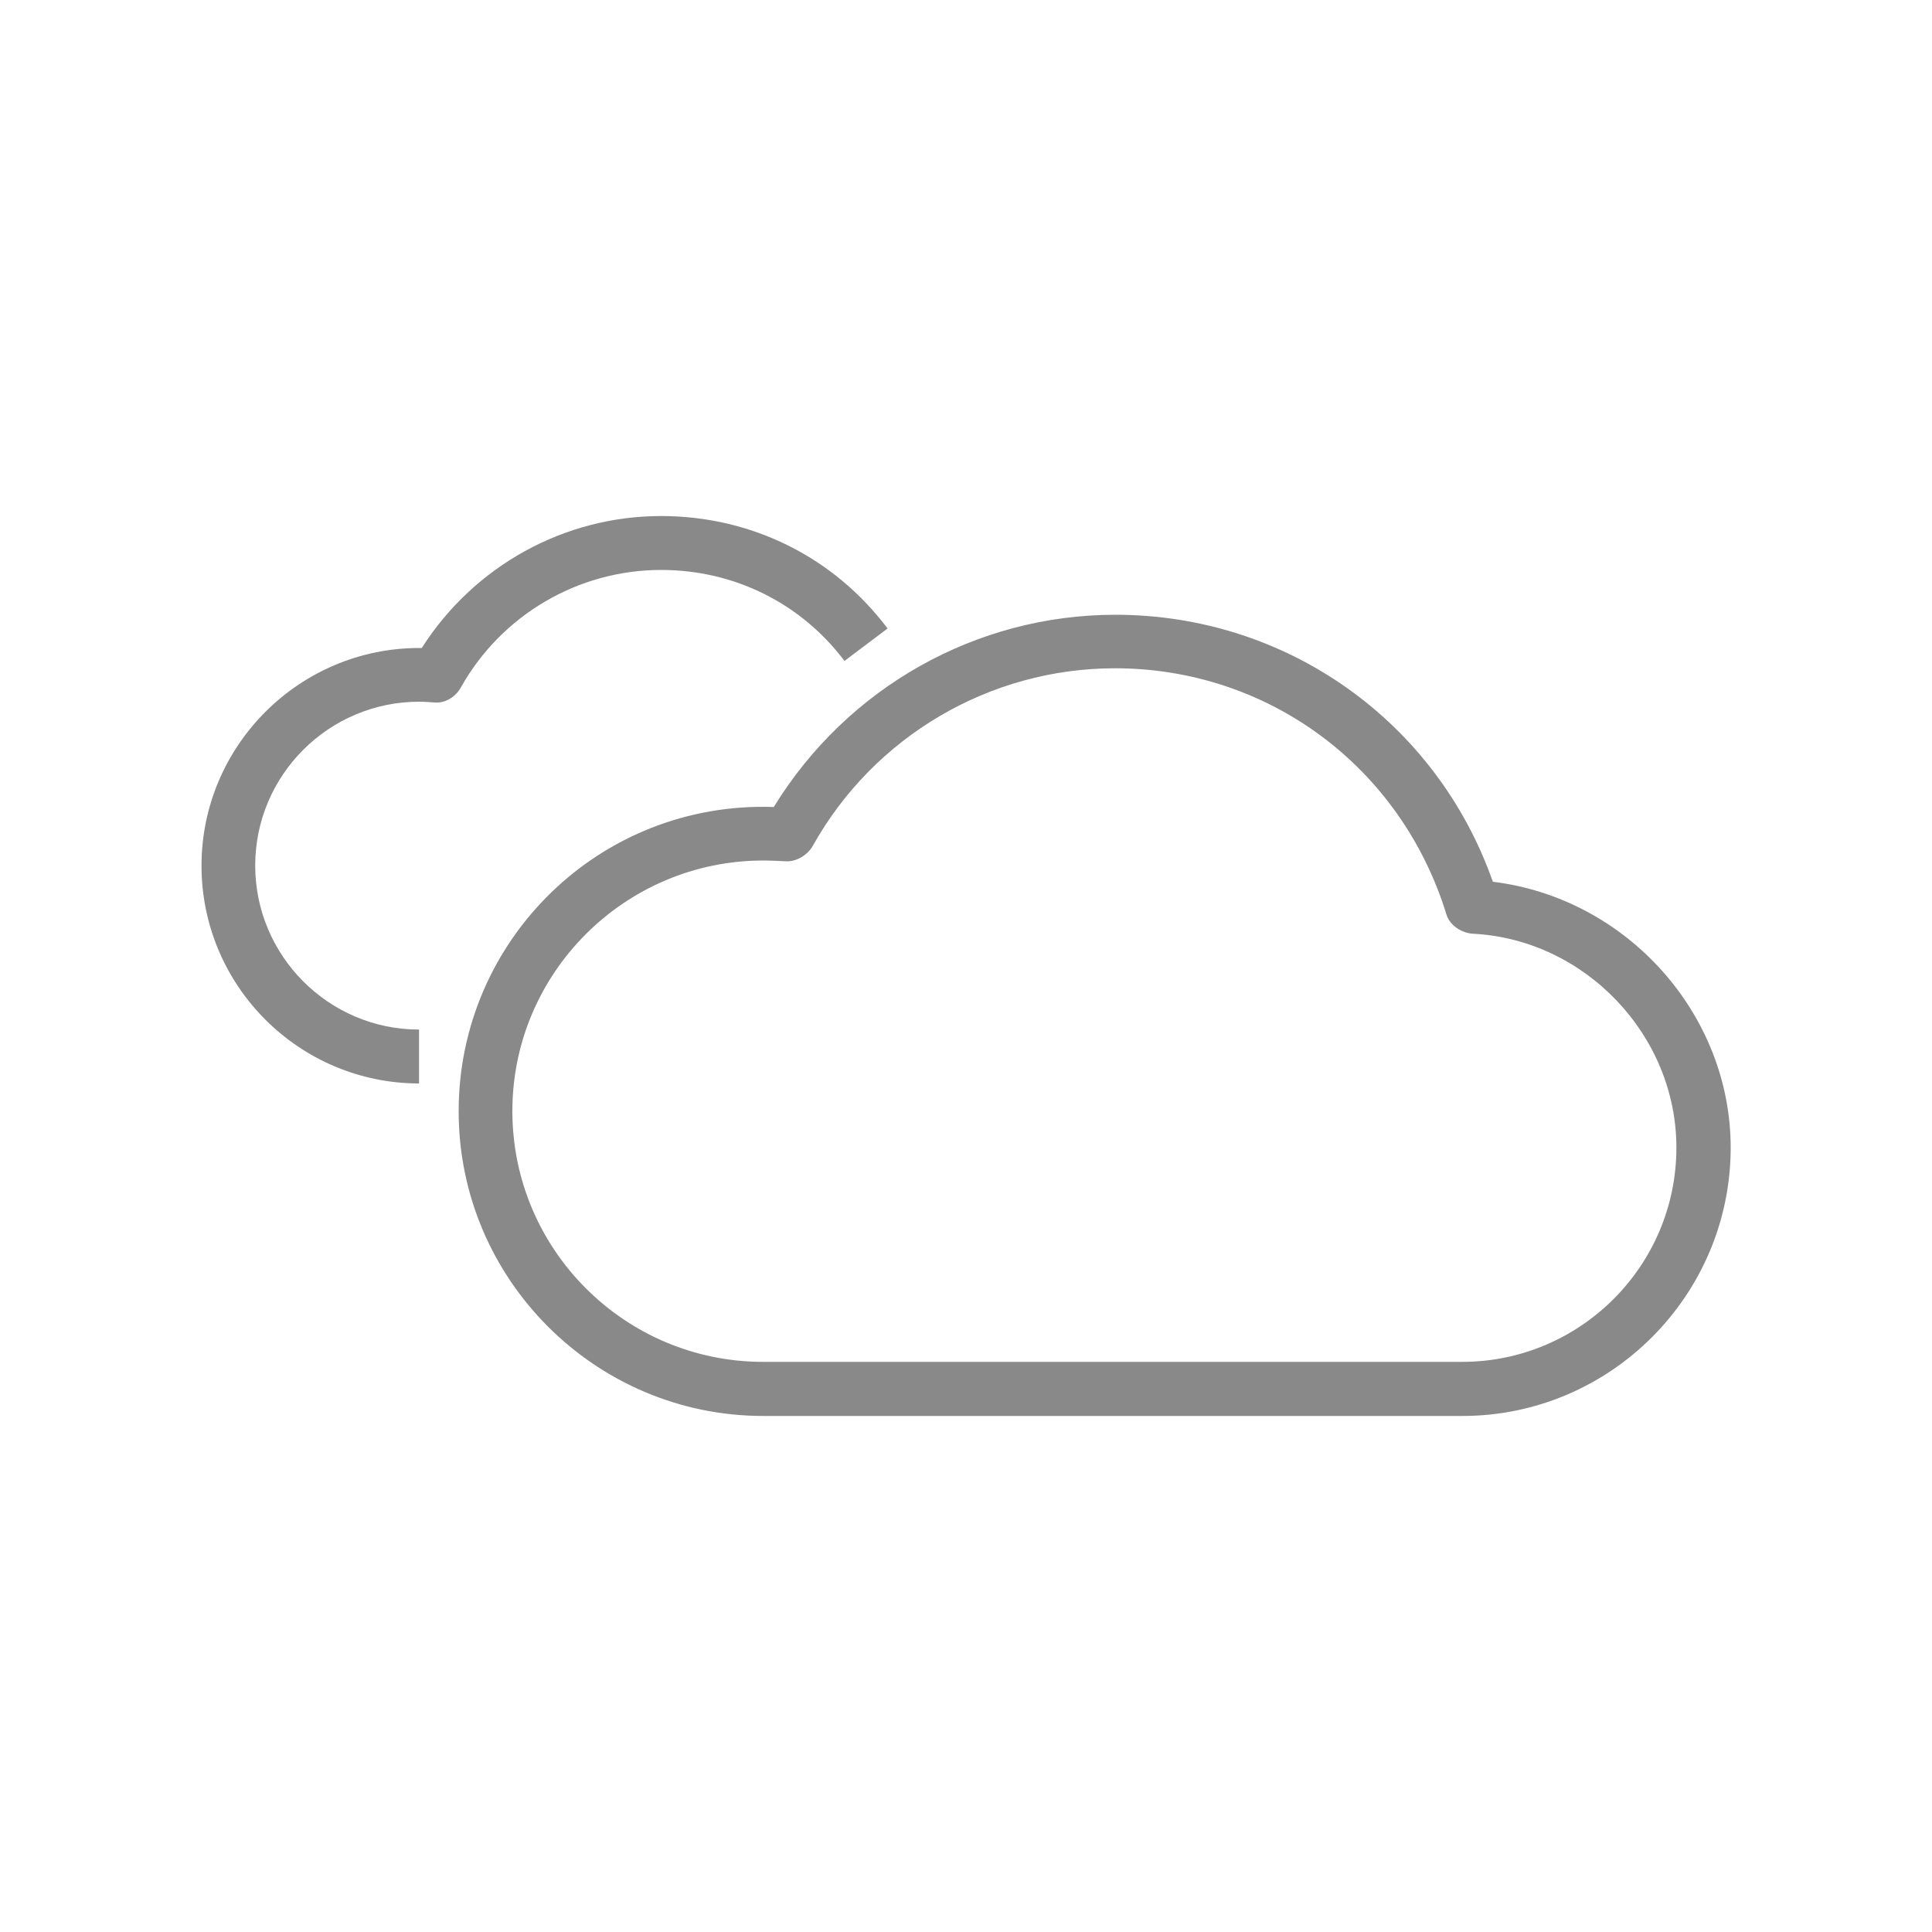 <?xml version="1.0" encoding="utf-8"?>
<!-- Generator: Adobe Illustrator 23.0.4, SVG Export Plug-In . SVG Version: 6.00 Build 0)  -->
<svg version="1.1" id="Layer_1" xmlns="http://www.w3.org/2000/svg" xmlns:xlink="http://www.w3.org/1999/xlink" x="0px" y="0px"
	 viewBox="0 0 100 100" style="enable-background:new 0 0 100 100;" xml:space="preserve">
<style type="text/css">
	.st0{fill:#898989;}
	.st1{fill:#EDD525;}
	.st2{fill:#30C1D4;}
	.st3{fill:none;stroke:#898989;stroke-width:1.5;stroke-linejoin:round;stroke-miterlimit:10;}
	.st4{fill:none;stroke:#000000;stroke-width:1.5;stroke-linejoin:round;stroke-miterlimit:10;}
	.st5{fill:#33C1D4;}
	.st6{fill:#2B2B2B;}
	.st7{fill:#89AA3E;}
	.st8{fill:#82A03D;}
</style>
<g>
	<g>
		<path class="st0" d="M21.7,56.08c-6.22,0-11.27-5.06-11.27-11.27c0-6.21,5.06-11.27,11.27-11.27c0.04,0,0.09,0,0.13,0
			c2.71-4.25,7.37-6.83,12.39-6.83c4.67,0,8.94,2.12,11.72,5.82l-2.23,1.68c-2.25-2.99-5.71-4.71-9.49-4.71
			c-4.29,0-8.27,2.33-10.37,6.09c-0.27,0.48-0.81,0.82-1.36,0.77c-0.31-0.02-0.55-0.04-0.79-0.04c-4.68,0-8.49,3.8-8.49,8.48
			c0,4.68,3.81,8.49,8.48,8.49V56.08z"/>
	</g>
	<g>
		<path class="st0" d="M75.69,73.29H39.51c-8.7,0-15.77-7.08-15.77-15.77c0-8.87,7.32-16.06,16.31-15.75
			c3.81-6.2,10.49-9.95,17.68-9.95c8.87,0,16.62,5.52,19.54,13.82c6.91,0.84,12.31,6.82,12.31,13.77
			C89.57,67.06,83.34,73.29,75.69,73.29z M39.51,44.54c-7.16,0-12.99,5.82-12.99,12.97c0,7.16,5.82,12.98,12.98,12.98h36.18
			c6.11,0,11.09-4.97,11.09-11.09c0-5.81-4.72-10.77-10.52-11.07c-0.59-0.03-1.21-0.43-1.38-0.99c-2.36-7.67-9.24-12.75-17.16-12.75
			c-6.48,0-12.47,3.52-15.64,9.19c-0.27,0.48-0.85,0.83-1.39,0.8C40.24,44.56,39.87,44.54,39.51,44.54z"/>
	</g>
</g>
</svg>

